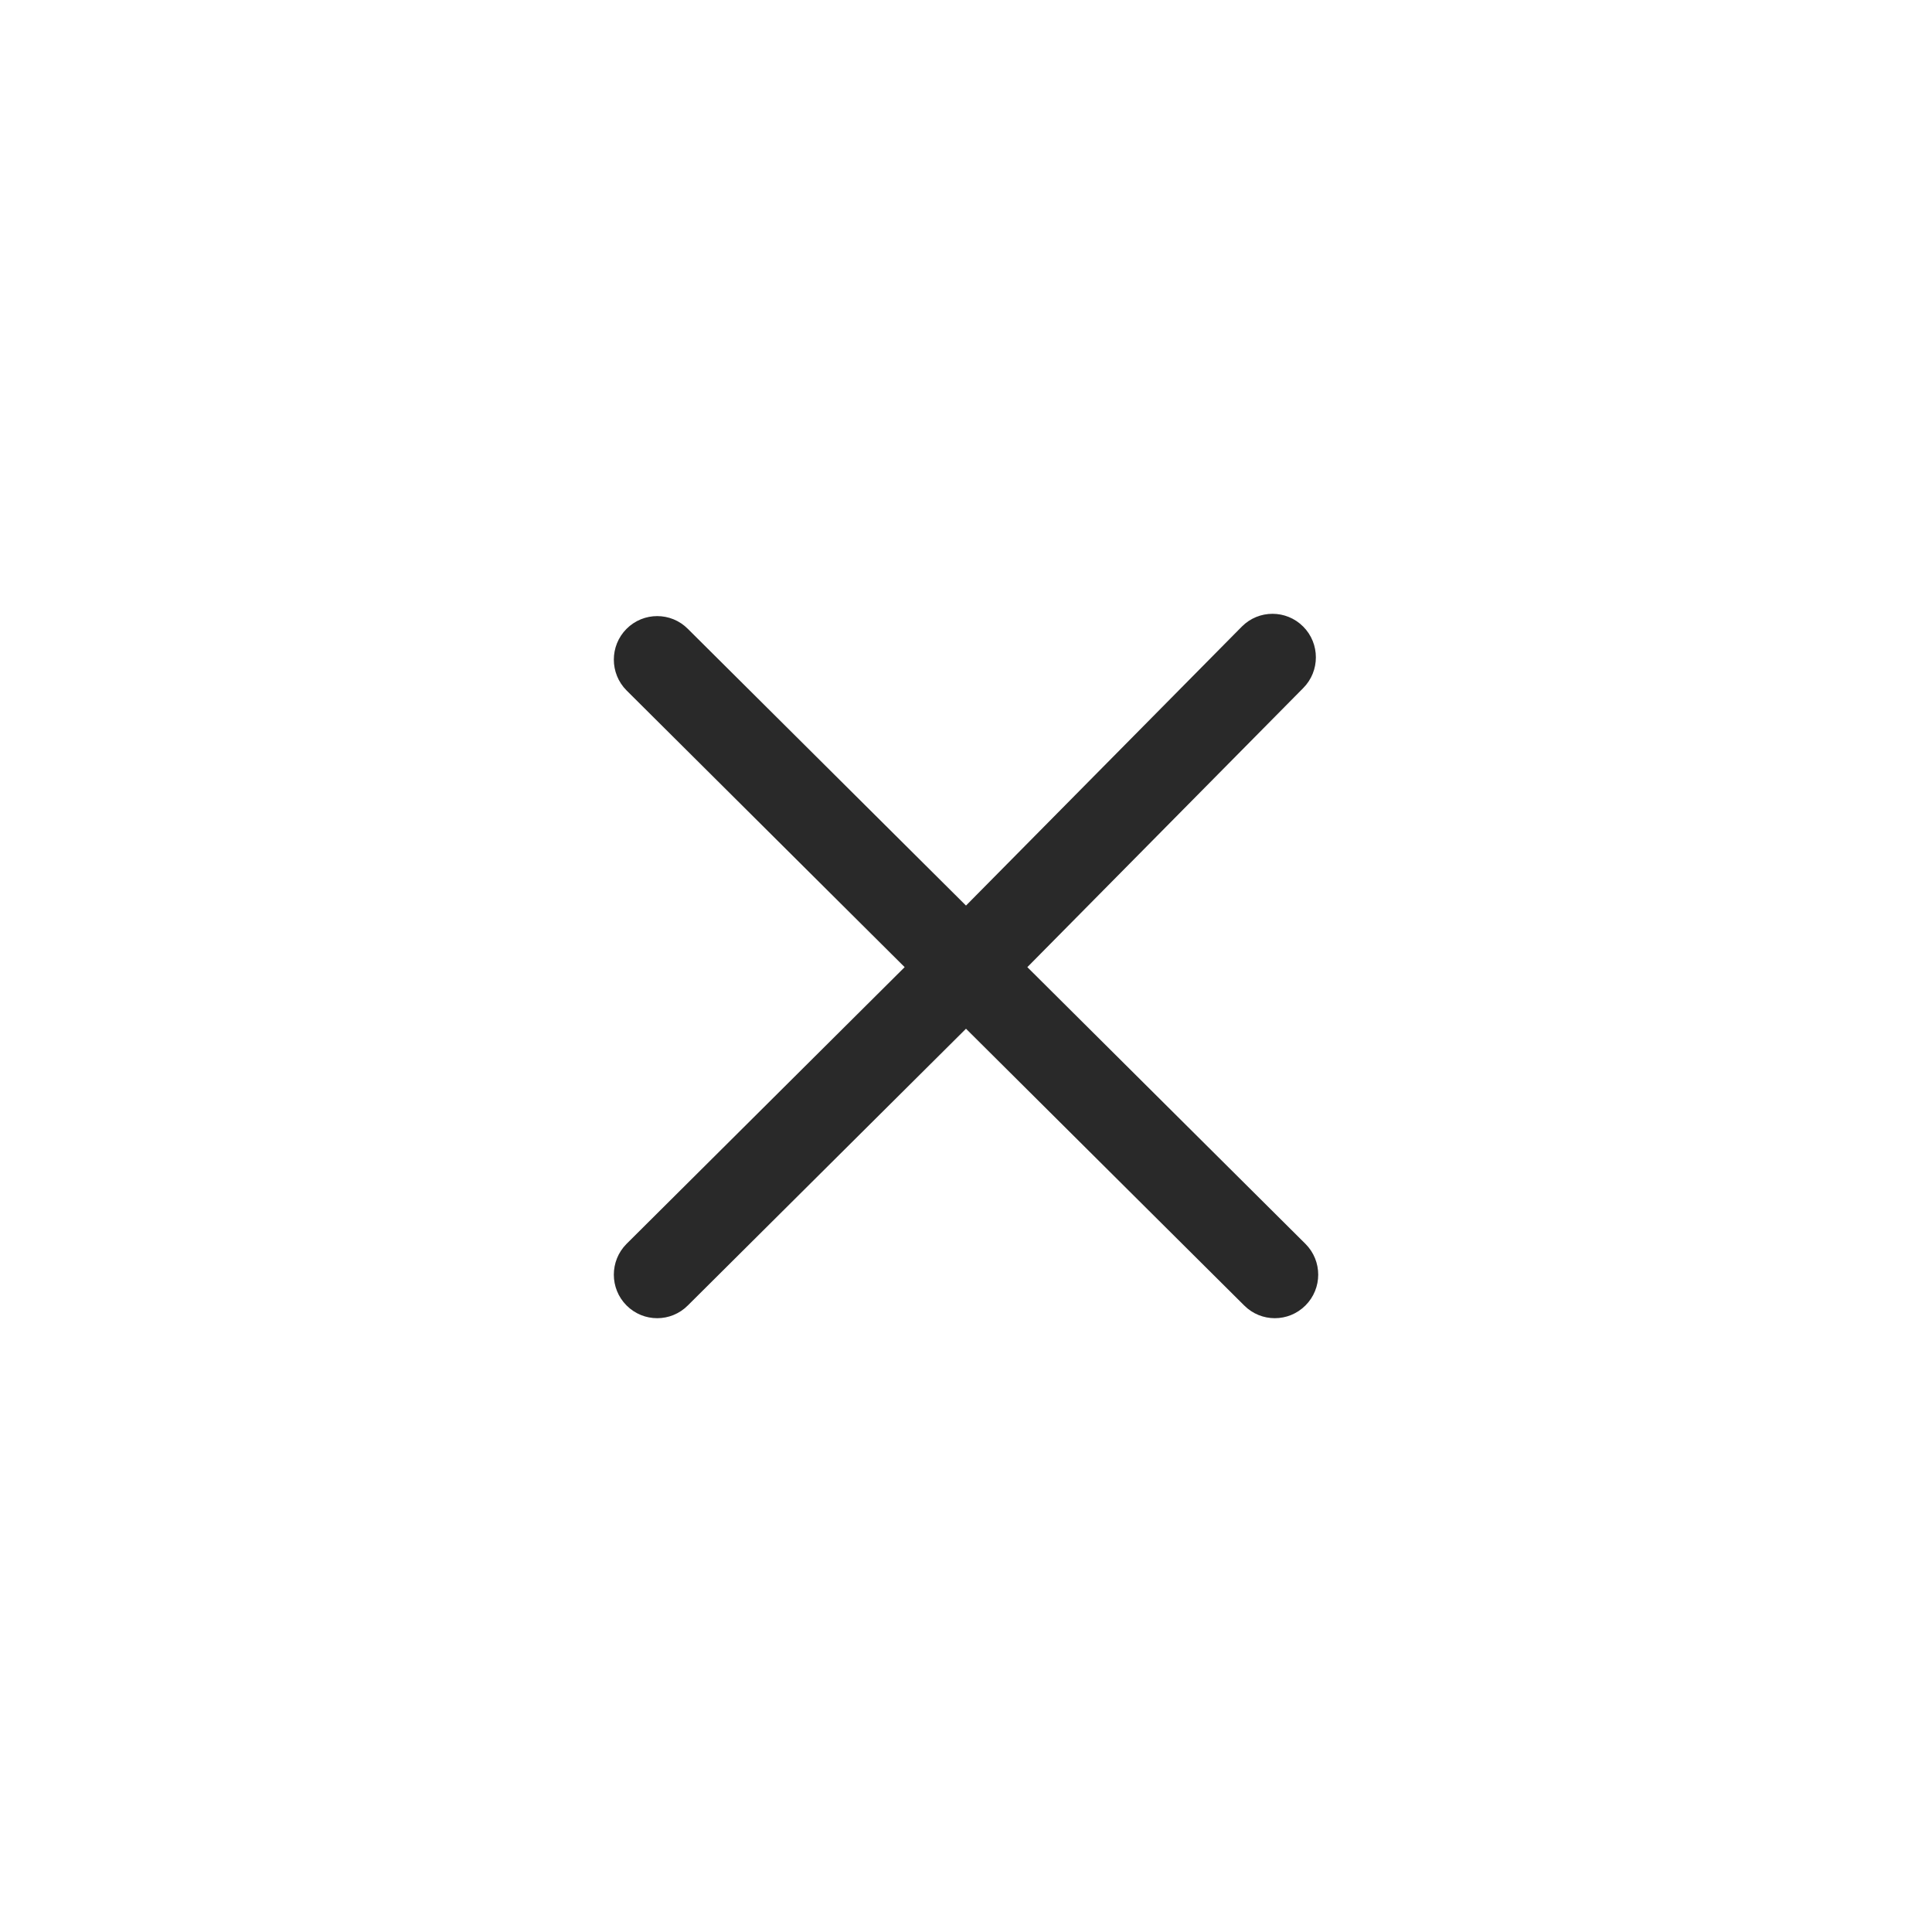<svg width="32" height="32" viewBox="0 0 32 32" fill="none" xmlns="http://www.w3.org/2000/svg">
<path fill-rule="evenodd" clip-rule="evenodd" d="M10.377 10.416C10.658 10.134 11.113 10.134 11.393 10.416L16 14.999L20.569 10.378C20.849 10.096 21.304 10.096 21.585 10.378C21.865 10.659 21.865 11.116 21.585 11.397L17.016 16.019L21.623 20.603C21.904 20.884 21.904 21.341 21.623 21.622C21.342 21.904 20.887 21.904 20.607 21.622L16 17.039L11.393 21.622C11.113 21.904 10.658 21.904 10.377 21.622C10.097 21.341 10.097 20.884 10.377 20.603L14.984 16.019L10.377 11.435C10.097 11.154 10.097 10.697 10.377 10.416Z" fill="#292929"/>
</svg>
